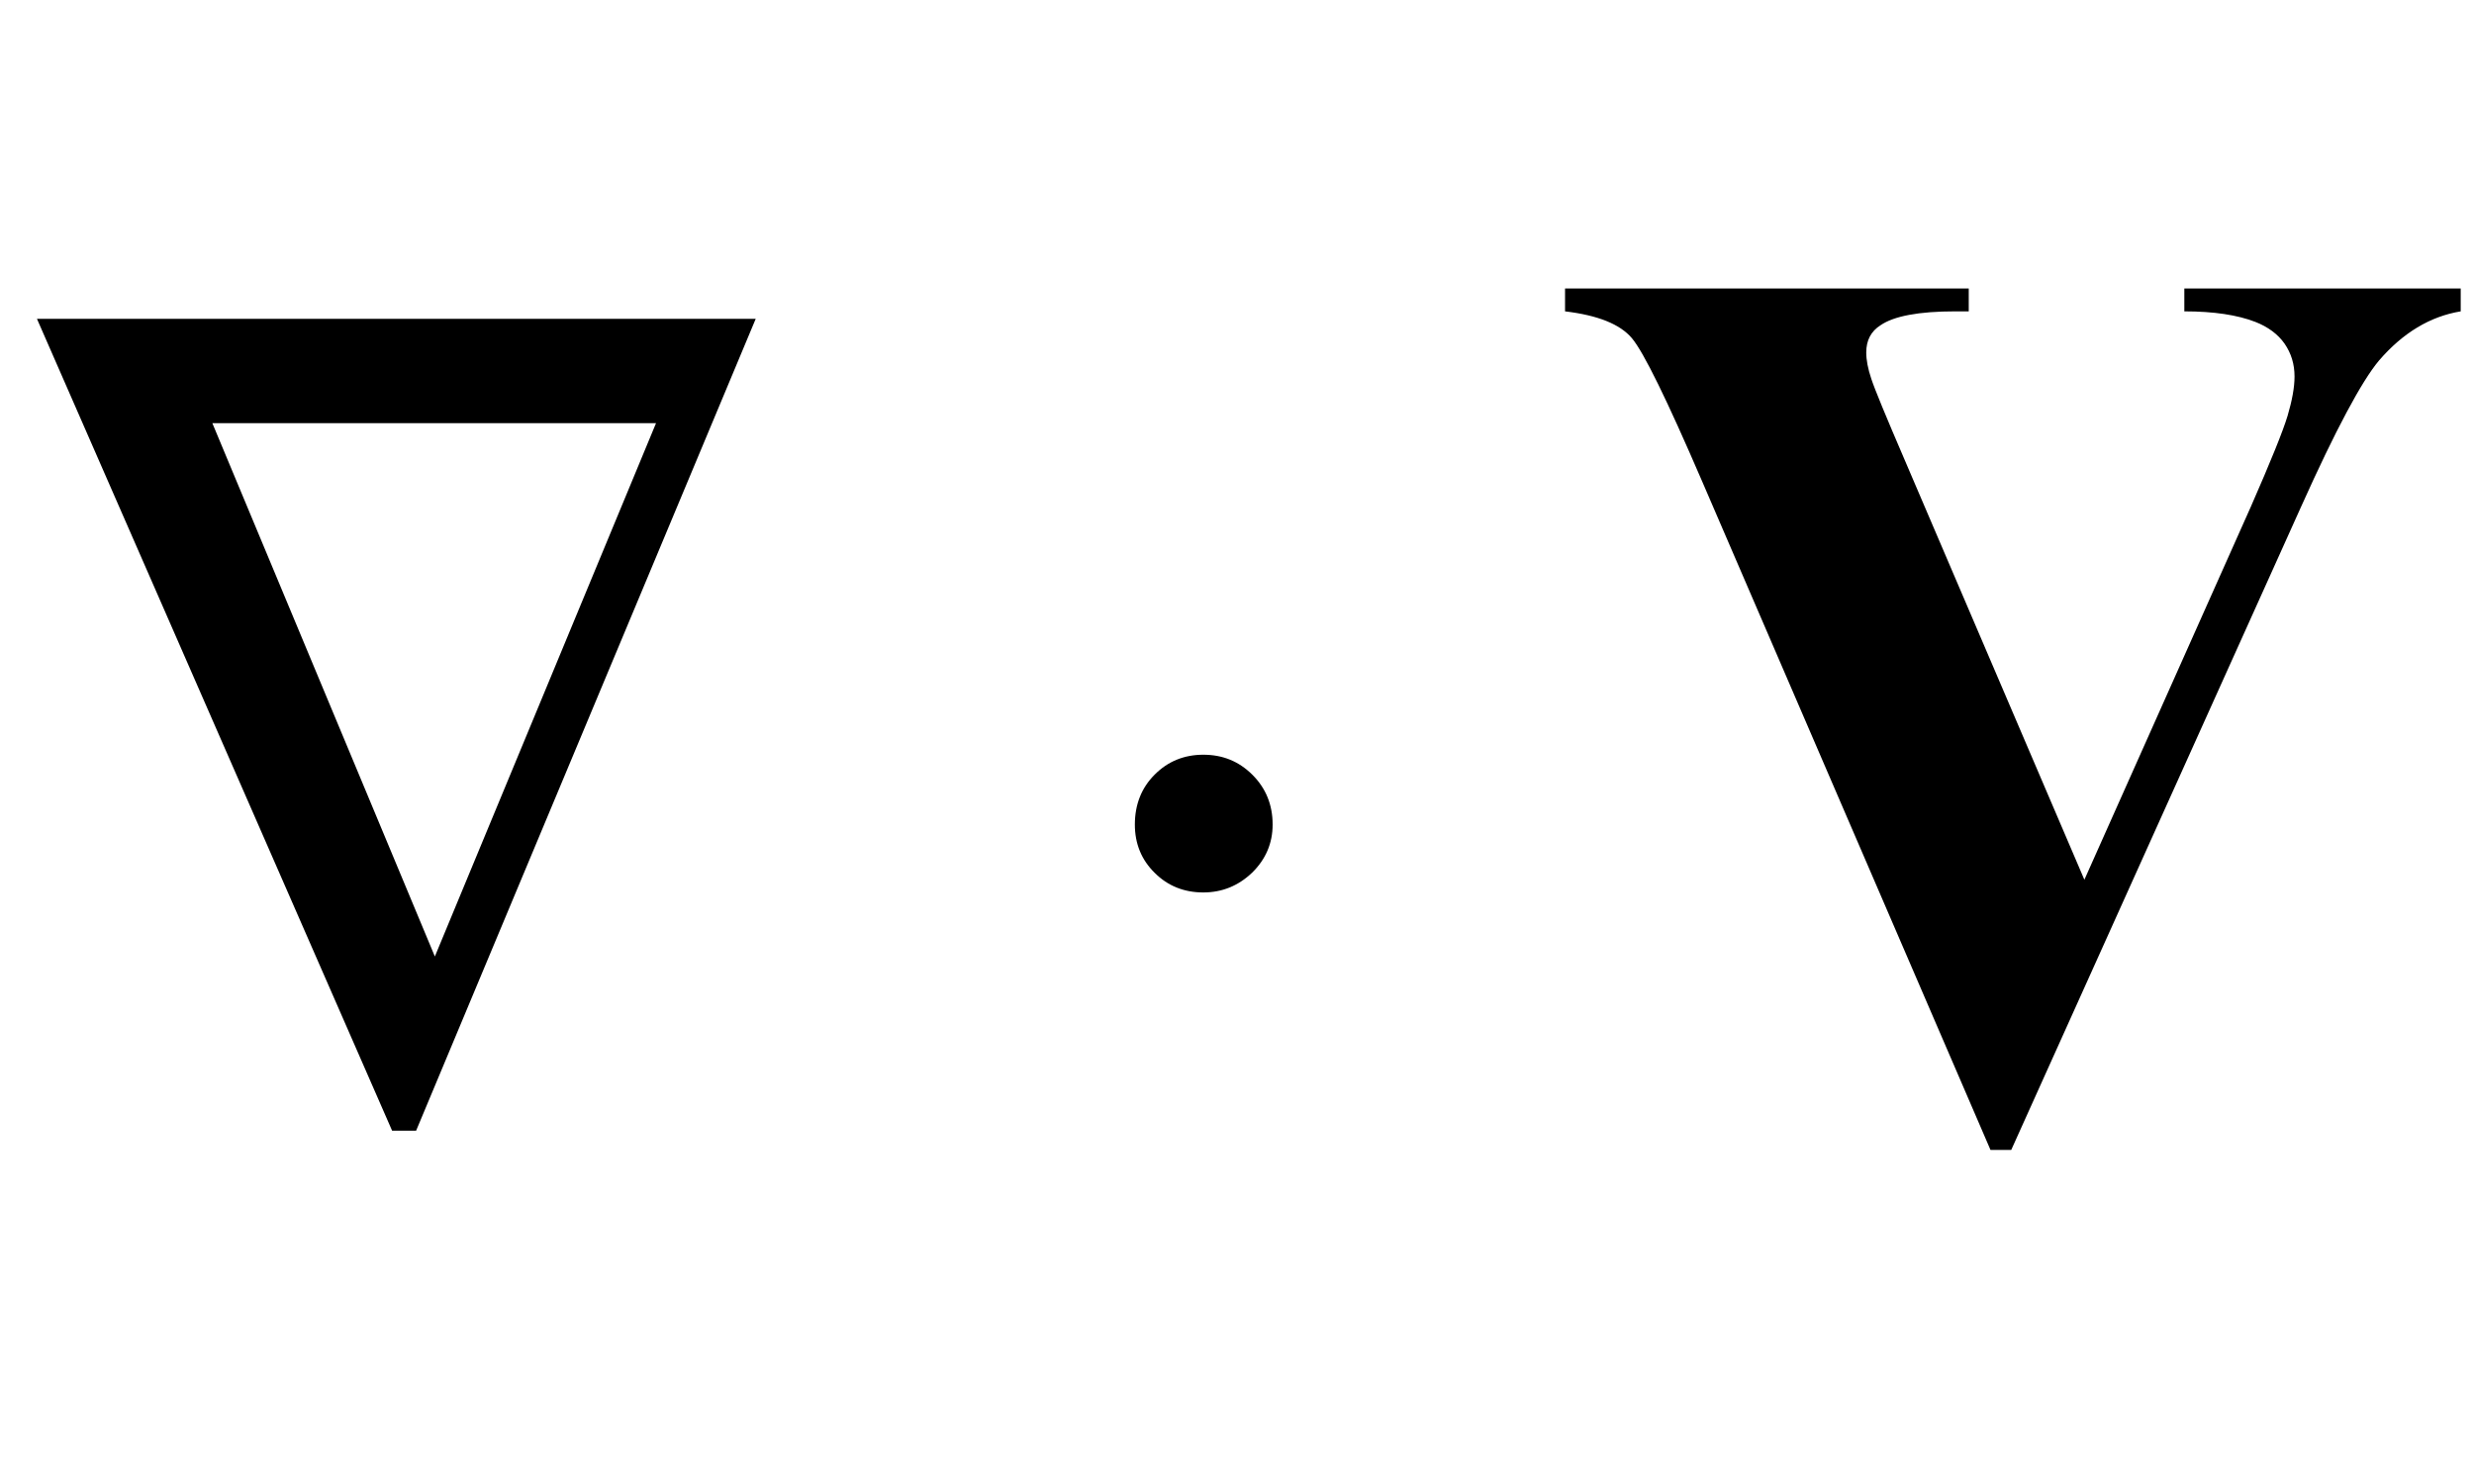 <?xml version="1.0" encoding="UTF-8"?>
<svg xmlns="http://www.w3.org/2000/svg" xmlns:xlink="http://www.w3.org/1999/xlink"  viewBox="0 0 35 21" version="1.1">
<defs>
<g>
<symbol overflow="visible" id="glyph0-0">
<path style="stroke:none;" d="M 1.062 0 L 1.062 -13.598 L 7.438 -13.598 L 7.438 0 Z M 2.125 -1.062 L 6.375 -1.062 L 6.375 -12.535 L 2.125 -12.535 Z M 2.125 -1.062 "/>
</symbol>
<symbol overflow="visible" id="glyph0-1">
<path style="stroke:none;" d="M 10.691 -11.488 L 5.887 0 L 5.547 0 L 0.523 -11.488 Z M 9.281 -10.012 L 3.004 -10.012 L 6.152 -2.465 Z M 9.281 -10.012 "/>
</symbol>
<symbol overflow="visible" id="glyph0-2">
<path style="stroke:none;" d="M 3.004 -4.332 C 3.004 -4.066 2.906 -3.84 2.715 -3.652 C 2.52 -3.465 2.289 -3.371 2.023 -3.371 C 1.754 -3.371 1.523 -3.461 1.336 -3.648 C 1.148 -3.832 1.055 -4.062 1.055 -4.332 C 1.055 -4.613 1.148 -4.852 1.336 -5.039 C 1.523 -5.227 1.754 -5.32 2.023 -5.32 C 2.297 -5.32 2.527 -5.227 2.719 -5.035 C 2.91 -4.844 3.004 -4.609 3.004 -4.332 Z M 3.004 -4.332 "/>
</symbol>
<symbol overflow="visible" id="glyph1-0">
<path style="stroke:none;" d="M 2.496 0 L 2.496 -11.25 L 11.496 -11.25 L 11.496 0 Z M 2.777 -0.281 L 11.215 -0.281 L 11.215 -10.969 L 2.777 -10.969 Z M 2.777 -0.281 "/>
</symbol>
<symbol overflow="visible" id="glyph1-1">
<path style="stroke:none;" d="M 12.812 -11.918 L 12.812 -11.594 C 12.379 -11.523 11.992 -11.289 11.656 -10.898 C 11.41 -10.605 11.043 -9.918 10.555 -8.832 L 6.453 0.273 L 6.16 0.273 L 2.074 -9.203 C 1.582 -10.344 1.254 -11.016 1.086 -11.215 C 0.918 -11.414 0.602 -11.539 0.141 -11.594 L 0.141 -11.918 L 5.852 -11.918 L 5.852 -11.594 L 5.66 -11.594 C 5.145 -11.594 4.793 -11.527 4.605 -11.398 C 4.469 -11.312 4.402 -11.184 4.402 -11.012 C 4.402 -10.906 4.426 -10.781 4.473 -10.641 C 4.52 -10.496 4.68 -10.109 4.949 -9.484 L 7.488 -3.551 L 9.844 -8.832 C 10.125 -9.473 10.297 -9.898 10.363 -10.117 C 10.426 -10.332 10.461 -10.516 10.461 -10.672 C 10.461 -10.848 10.414 -11 10.32 -11.137 C 10.227 -11.27 10.086 -11.375 9.906 -11.445 C 9.652 -11.543 9.32 -11.594 8.902 -11.594 L 8.902 -11.918 Z M 12.812 -11.918 "/>
</symbol>
</g>
</defs>
<g id="surface621112">
<g style="fill:rgb(0%,0%,0%);fill-opacity:1;">
  <use xlink:href="#glyph0-1" x="0" y="16"/>
</g>
<g style="fill:rgb(0%,0%,0%);fill-opacity:1;">
  <use xlink:href="#glyph0-2" x="15" y="16"/>
</g>
<g style="fill:rgb(0%,0%,0%);fill-opacity:1;">
  <use xlink:href="#glyph1-1" x="22" y="16"/>
</g>
</g>
</svg>